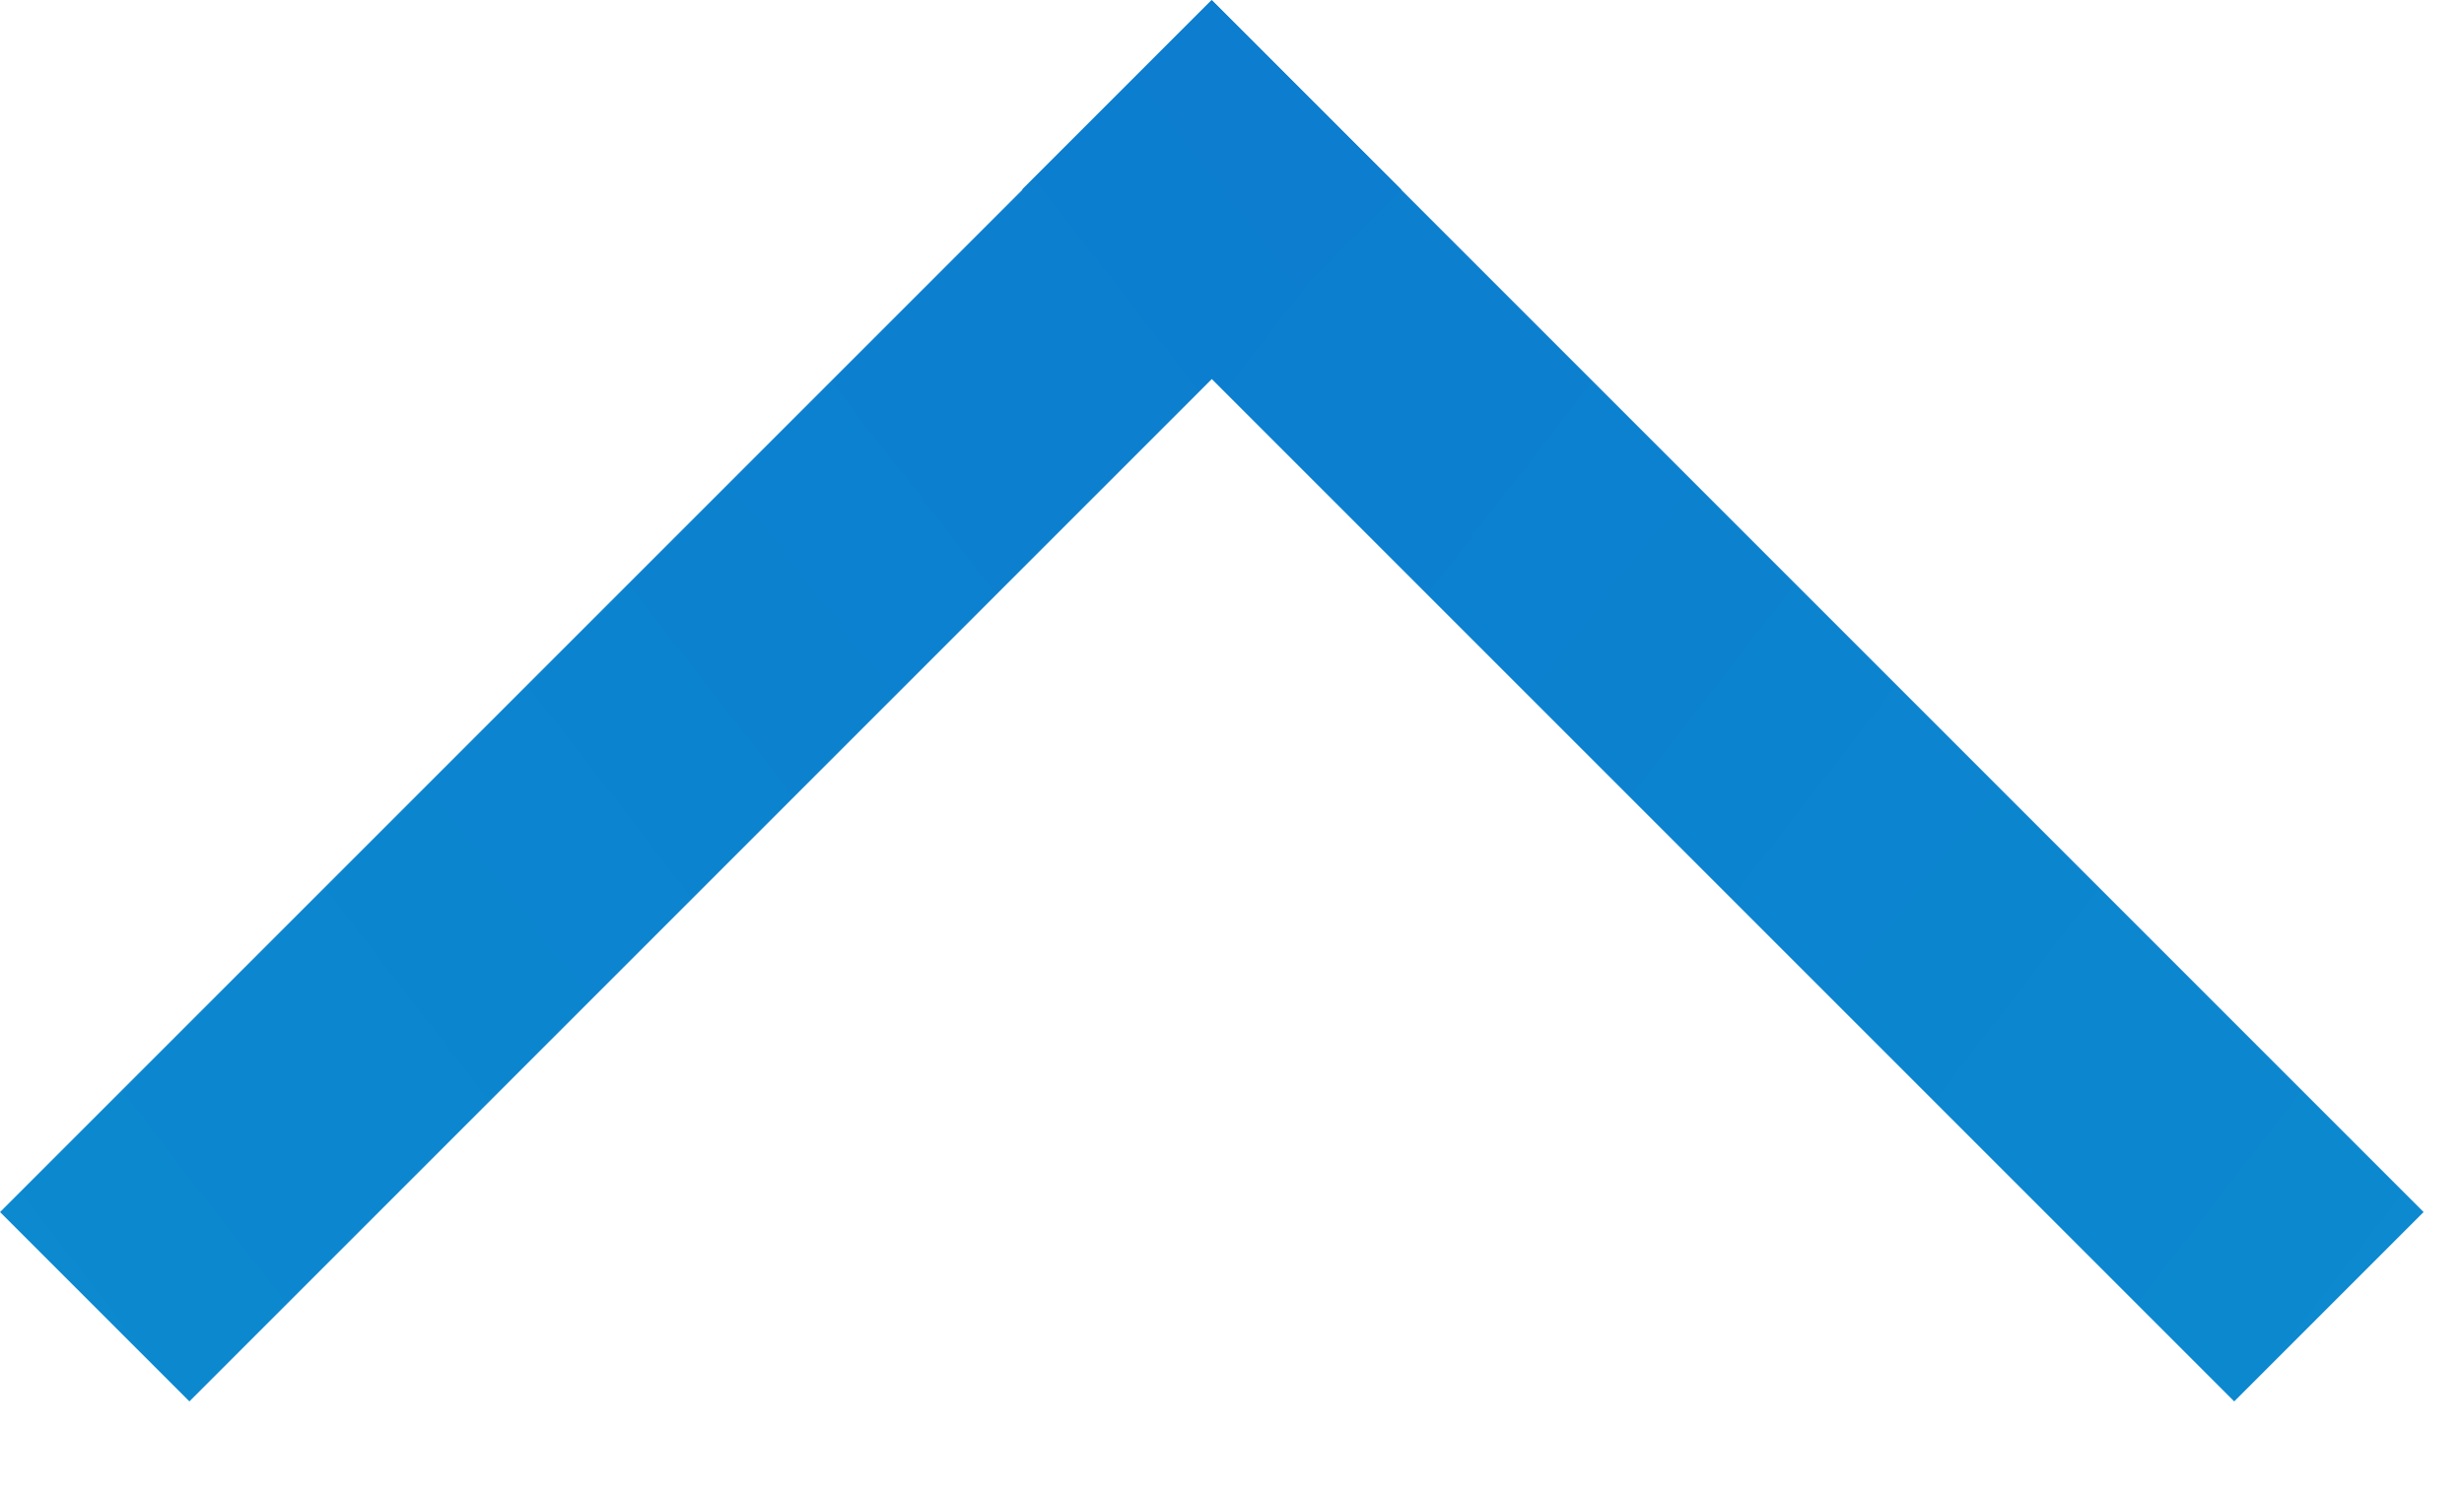 <?xml version="1.0" encoding="UTF-8"?> <svg xmlns="http://www.w3.org/2000/svg" width="23" height="14" viewBox="0 0 23 14" fill="none"> <rect x="20.855" y="13.082" width="16" height="2.5" transform="rotate(-135 20.855 13.082)" fill="url(#paint0_linear)"></rect> <rect width="16" height="2.5" transform="matrix(0.707 -0.707 -0.707 -0.707 1.768 13.082)" fill="url(#paint1_linear)"></rect> <defs> <linearGradient id="paint0_linear" x1="36.151" y1="12.804" x2="20.362" y2="14.808" gradientUnits="userSpaceOnUse"> <stop stop-color="#0C7DCF"></stop> <stop offset="1" stop-color="#0C89CF"></stop> </linearGradient> <linearGradient id="paint1_linear" x1="15.296" y1="-0.278" x2="-0.492" y2="1.727" gradientUnits="userSpaceOnUse"> <stop stop-color="#0C7DCF"></stop> <stop offset="1" stop-color="#0C89CF"></stop> </linearGradient> </defs> </svg> 